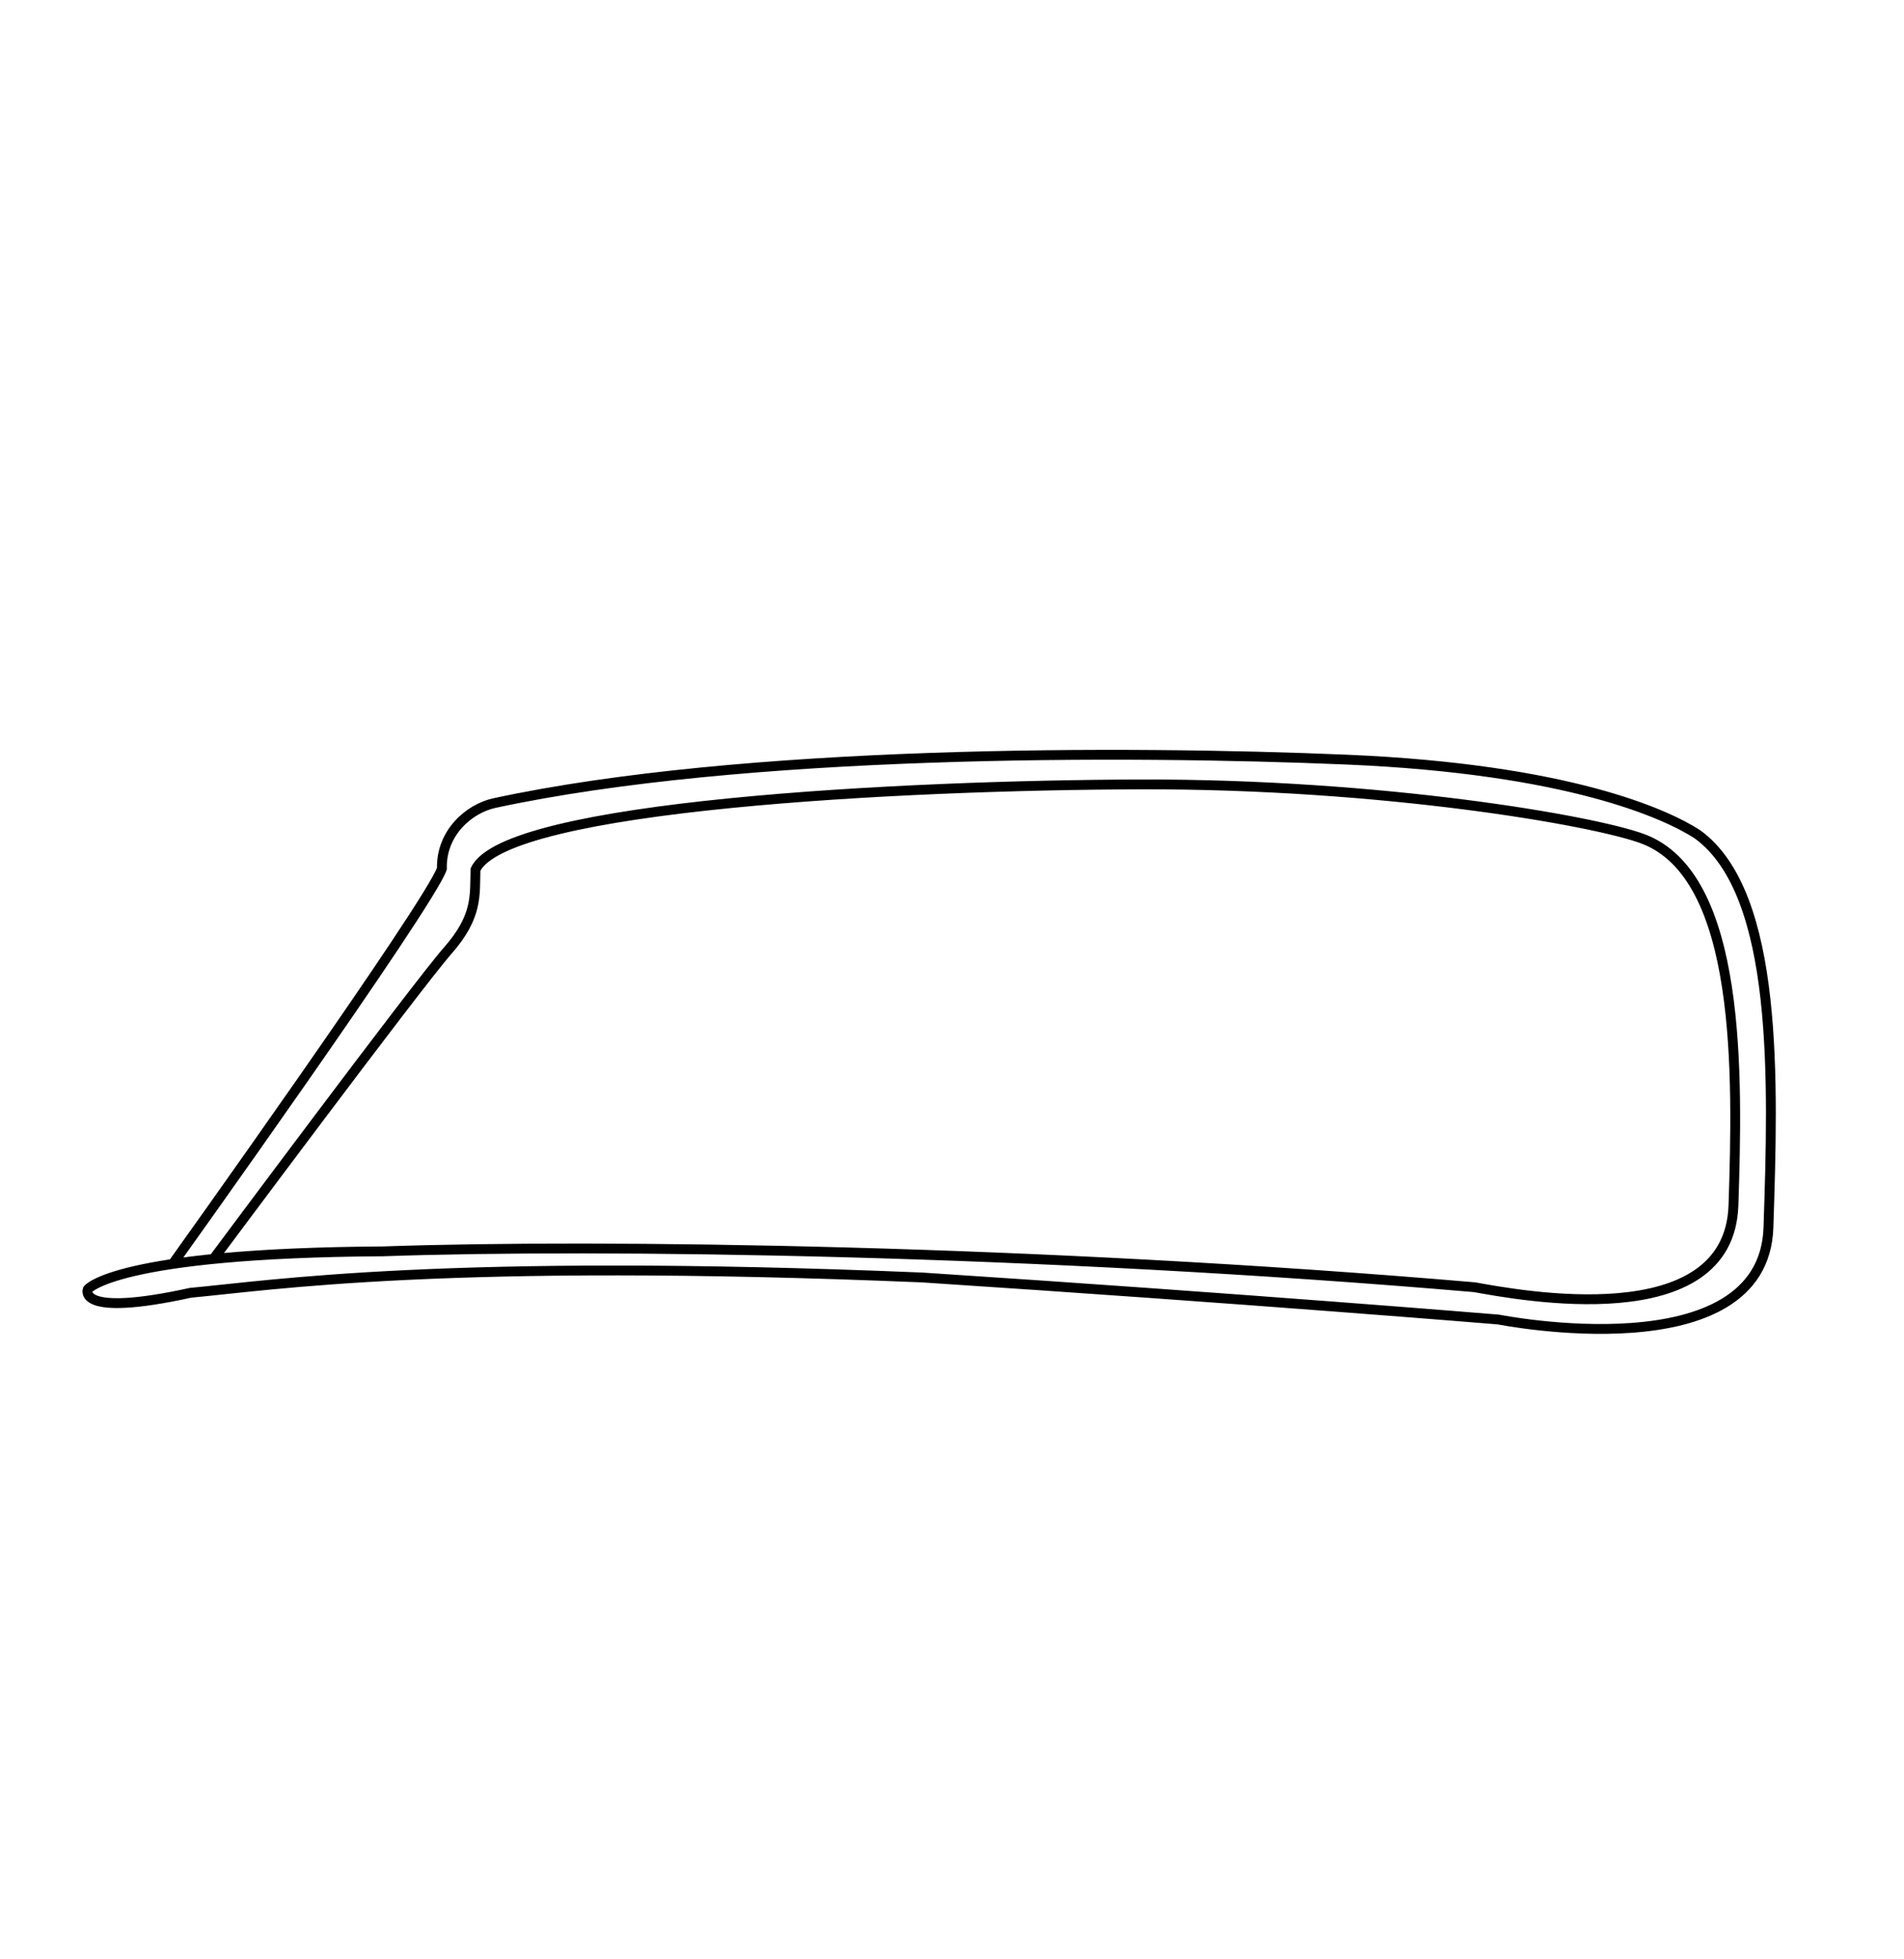 <svg viewBox="0 0 968.14 995.8" xmlns="http://www.w3.org/2000/svg" id="Outline">
  <defs>
    <style>
      .cls-1 {
        fill: none;
        stroke: #000000;
        stroke-miterlimit: 10;
        stroke-width: 5px;
      }
    </style>
  </defs>
  <path d="M108.54,639.83s103.52-138.97,119.06-156.62c15.54-17.65,13.75-28.39,14.17-41.2,14.96-32.63,217.21-43.07,339.01-43.34,121.8-.27,229.09,18.21,254.42,27.59,50.66,18.76,48.4,120.17,46.22,186.34s-109.4,45.55-131.7,41.61c-222.65-19.07-444.76-22.09-554.92-18.23-136.77.85-150.2,19.34-150.2,19.34,0,0-5.82,14.47,52.29,1.72,40.72-3.71,129.85-17.87,372.03-7.78,165.23,10.77,293.08,21.38,293.08,21.38,0,0,134.79,26.86,137.21-46.77,2.42-73.63,5.58-169.68-36.16-199.89-15.69-10.13-65.15-33.12-178.23-37.91-113.08-4.78-307.61-5.01-433.39,22.08-12.91,2.78-27.2,15.13-26.73,33.31-5.93,17.97-136.88,200.92-136.88,200.92" class="cls-1"></path>
</svg>